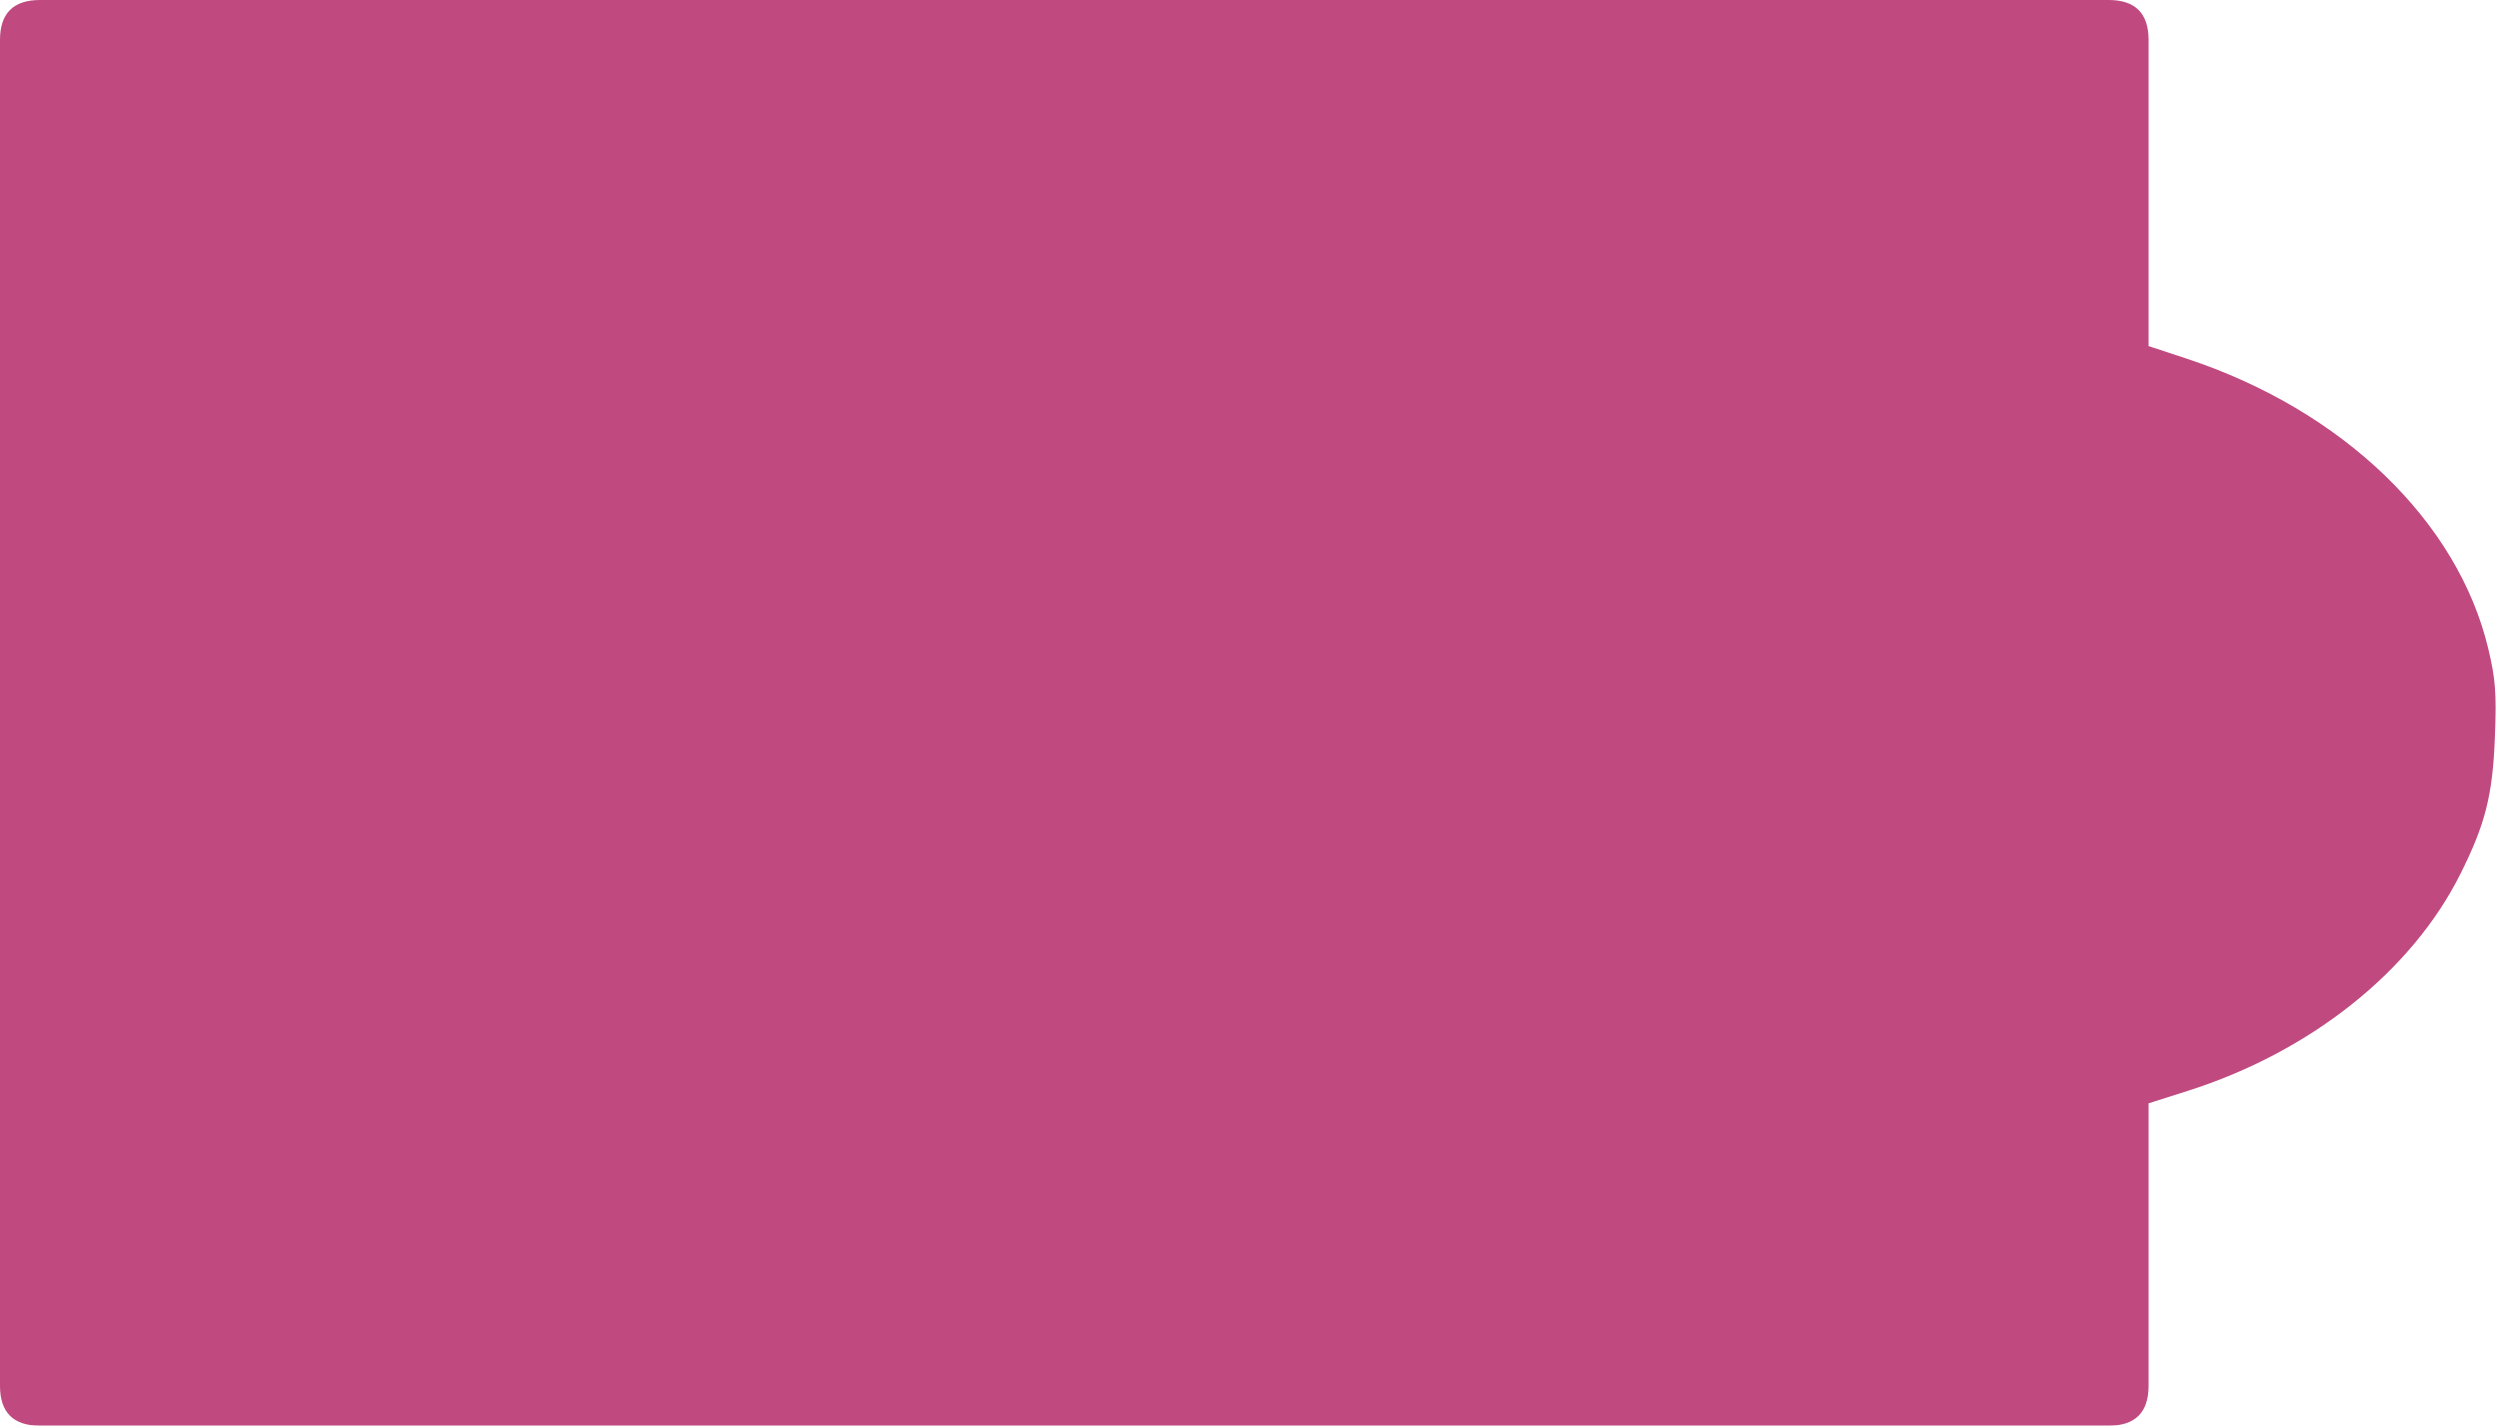 <svg xmlns="http://www.w3.org/2000/svg" viewBox="0 0 626 357" width="313" height="178.5" version="1.1">
  <defs>
    <filter id="drop-shadow" x="-20%" y="-20%" width="140%" height="140%">
      <!-- dx: horizontal offset, dy: vertical offset, stdDeviation: blur amount -->
      <feDropShadow dx="0" dy="3" stdDeviation="6" flood-color="#000000" flood-opacity="0.5"/>
    </filter>
  </defs>
  <path d="M 0 178.500 
           L 0 347 Q 0 357 10 357 
           L 269 357 
           L 528 357 Q 538 357 538 347 
           L 538 316.634 
           L 538 276.268 
           547.750 273.173 C 578.429 263.436, 603.775 243.318, 615.998 219 C 622.330 206.404, 624.170 199.128, 624.726 184.500 C 625.143 173.518, 624.887 170.103, 623.079 162.500 C 615.470 130.501, 586.587 102.707, 547.538 89.808 
           L 538 86.657 
           L 538 43.329 
           L 538 10 Q 538 0 528 0 
           L 269 0 
           L 10 0 Q 0 0 0 10 
           L 0 178.500" 
        stroke="none" 
        fill="#c0497f" 
        fill-rule="evenodd"
        filter="url(#drop-shadow)"/>
</svg>
